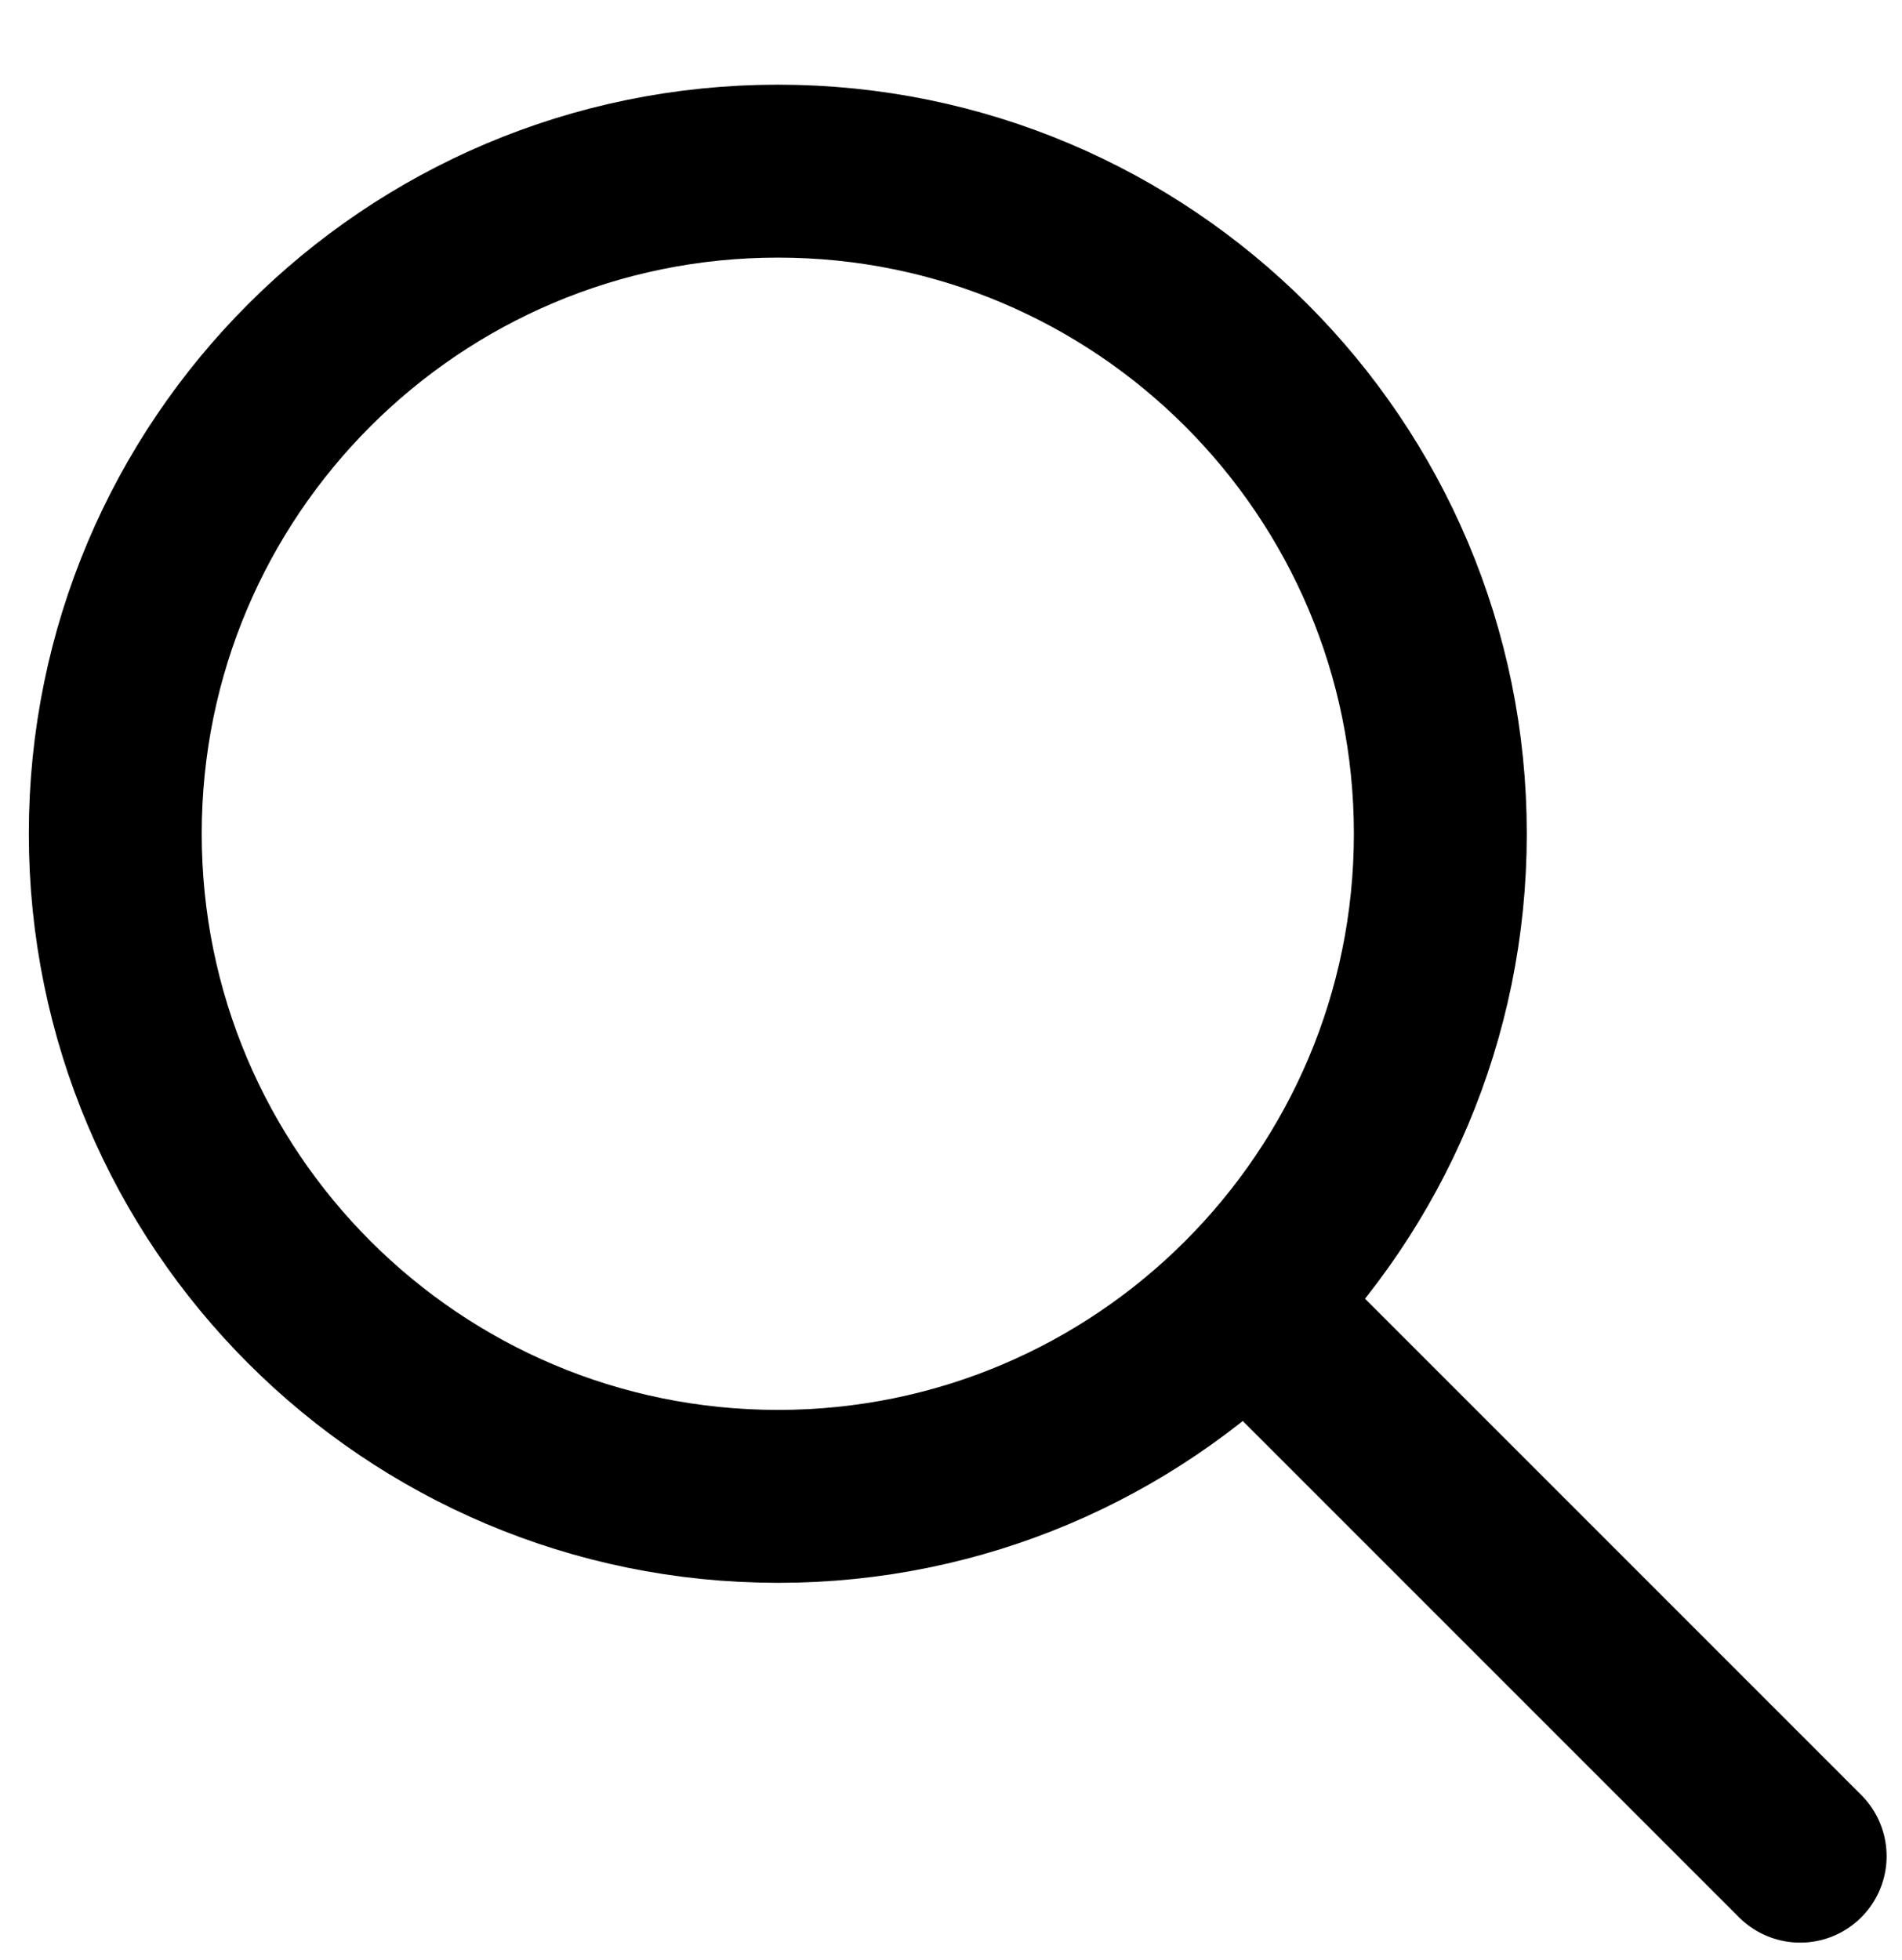 <svg width="33" height="34" fill="none" xmlns="http://www.w3.org/2000/svg"><g stroke="#000" stroke-width="3" stroke-linejoin="round" clip-path="url(#clip0_2784_3253)"><path clip-rule="evenodd" d="M24.99 14.464c0 6.349-5.15 11.496-11.492 11.496C7.147 25.959 2 20.813 2 14.464 2 8.114 7.147 2.969 13.498 2.969c6.343 0 11.492 5.144 11.492 11.495z"/><path d="M22.117 23.086l9.116 9.116" stroke-linecap="round"/></g><defs><clipPath id="clip0_2784_3253"><path fill="#fff" transform="translate(0 .969)" d="M0 0h33v33H0z"/></clipPath></defs></svg>